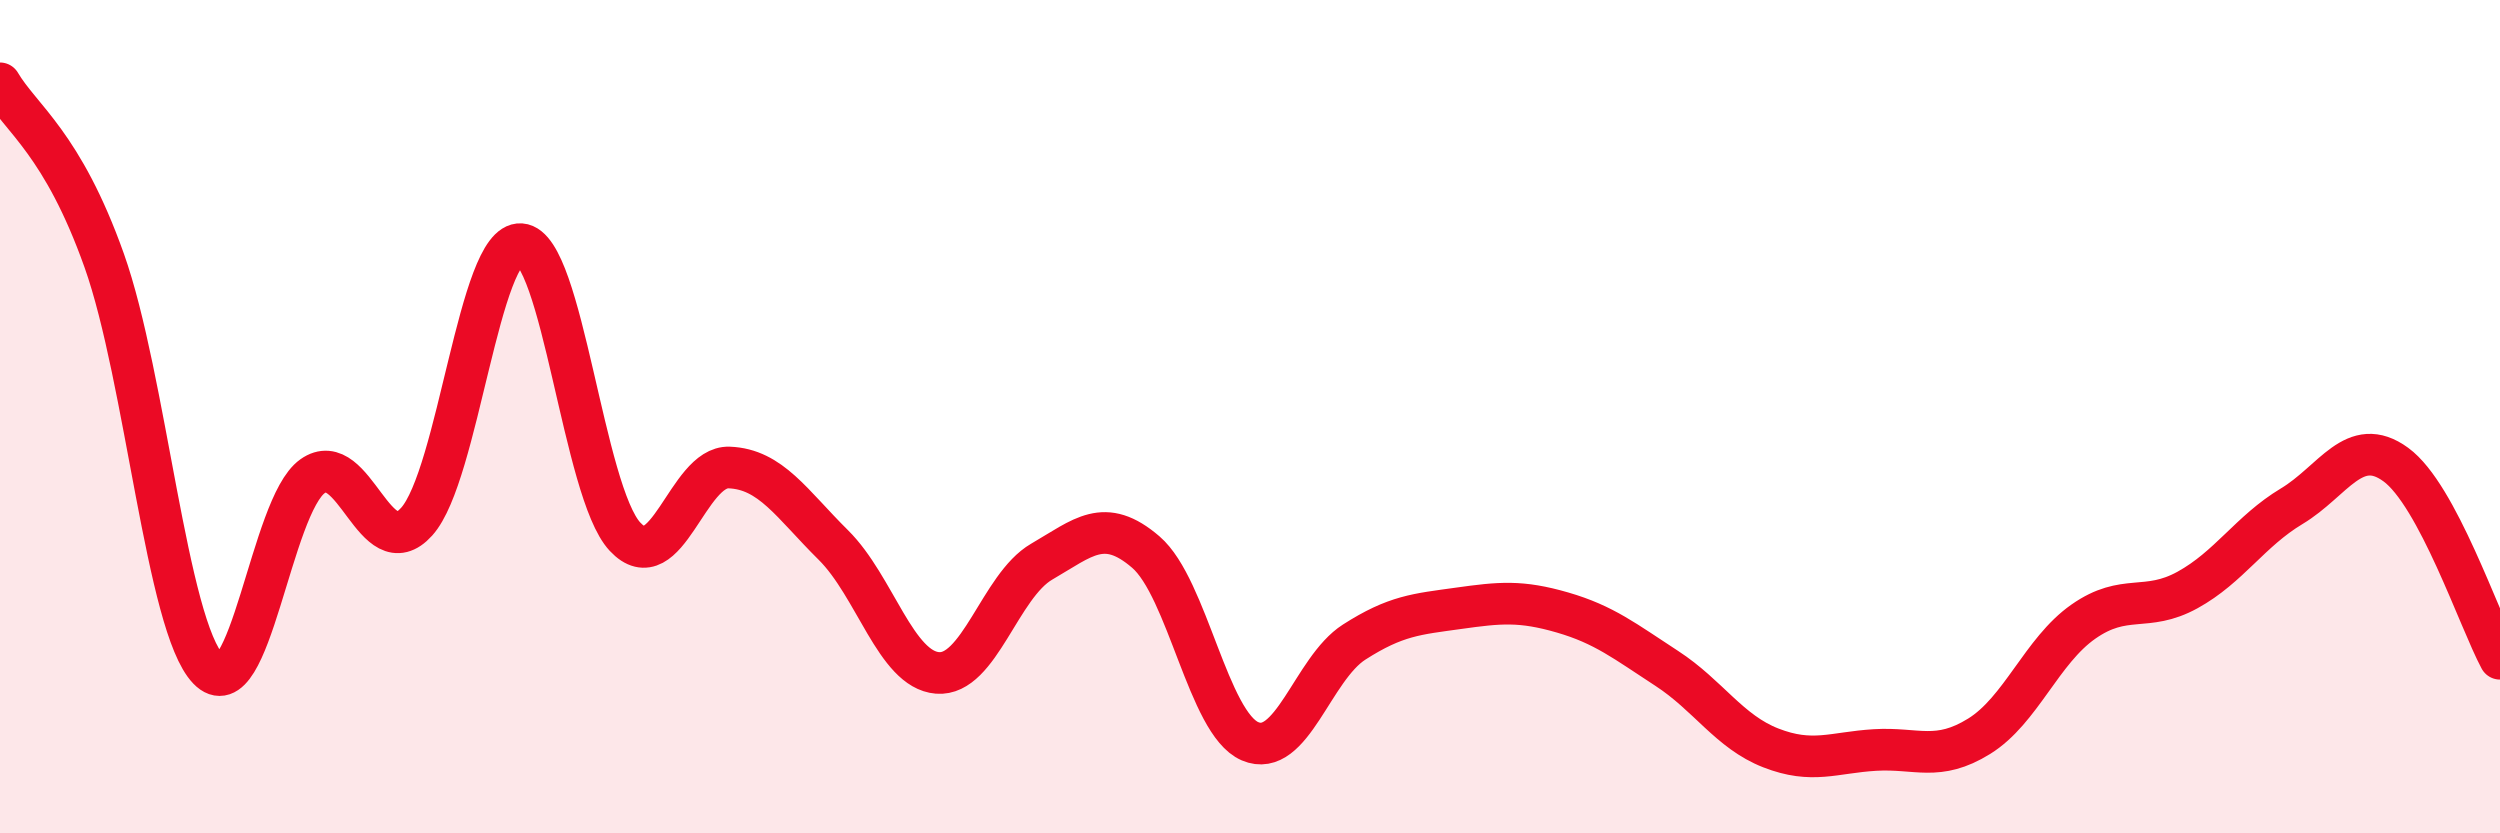 
    <svg width="60" height="20" viewBox="0 0 60 20" xmlns="http://www.w3.org/2000/svg">
      <path
        d="M 0,2 C 0.5,2.85 1.5,3.44 2.5,6.25 C 3.5,9.06 4,15.02 5,16.06 C 6,17.1 6.5,12.14 7.5,11.43 C 8.5,10.72 9,13.63 10,12.52 C 11,11.41 11.5,5.79 12.5,5.86 C 13.5,5.93 14,11.81 15,12.88 C 16,13.95 16.5,11.18 17.5,11.22 C 18.5,11.26 19,12.09 20,13.08 C 21,14.07 21.5,16.07 22.5,16.15 C 23.5,16.23 24,14.06 25,13.48 C 26,12.9 26.5,12.39 27.5,13.25 C 28.5,14.11 29,17.36 30,17.79 C 31,18.22 31.5,16.05 32.5,15.41 C 33.5,14.77 34,14.74 35,14.6 C 36,14.46 36.5,14.41 37.5,14.7 C 38.5,14.99 39,15.39 40,16.04 C 41,16.69 41.5,17.56 42.5,17.95 C 43.5,18.34 44,18.06 45,18 C 46,17.94 46.5,18.29 47.5,17.67 C 48.5,17.05 49,15.62 50,14.92 C 51,14.22 51.5,14.71 52.5,14.16 C 53.5,13.61 54,12.75 55,12.15 C 56,11.55 56.5,10.42 57.5,11.15 C 58.5,11.88 59.5,14.88 60,15.81L60 20L0 20Z"
        fill="#EB0A25"
        opacity="0.1"
        stroke-linecap="round"
        stroke-linejoin="round"
      />
      <path
        d="M 0,2 C 0.5,2.85 1.5,3.44 2.5,6.25 C 3.5,9.06 4,15.02 5,16.06 C 6,17.1 6.5,12.14 7.5,11.43 C 8.5,10.72 9,13.63 10,12.52 C 11,11.41 11.5,5.79 12.5,5.86 C 13.5,5.93 14,11.81 15,12.88 C 16,13.95 16.5,11.18 17.5,11.22 C 18.5,11.26 19,12.09 20,13.08 C 21,14.07 21.5,16.07 22.5,16.15 C 23.5,16.23 24,14.06 25,13.48 C 26,12.9 26.5,12.39 27.5,13.25 C 28.5,14.11 29,17.36 30,17.79 C 31,18.22 31.5,16.05 32.5,15.41 C 33.5,14.77 34,14.74 35,14.6 C 36,14.46 36.5,14.41 37.5,14.7 C 38.5,14.99 39,15.39 40,16.04 C 41,16.69 41.5,17.56 42.5,17.95 C 43.5,18.34 44,18.06 45,18 C 46,17.94 46.5,18.29 47.5,17.67 C 48.5,17.05 49,15.62 50,14.92 C 51,14.22 51.5,14.71 52.5,14.16 C 53.5,13.61 54,12.75 55,12.15 C 56,11.55 56.5,10.42 57.5,11.15 C 58.5,11.88 59.5,14.88 60,15.81"
        stroke="#EB0A25"
        stroke-width="1"
        fill="none"
        stroke-linecap="round"
        stroke-linejoin="round"
      />
    </svg>
  